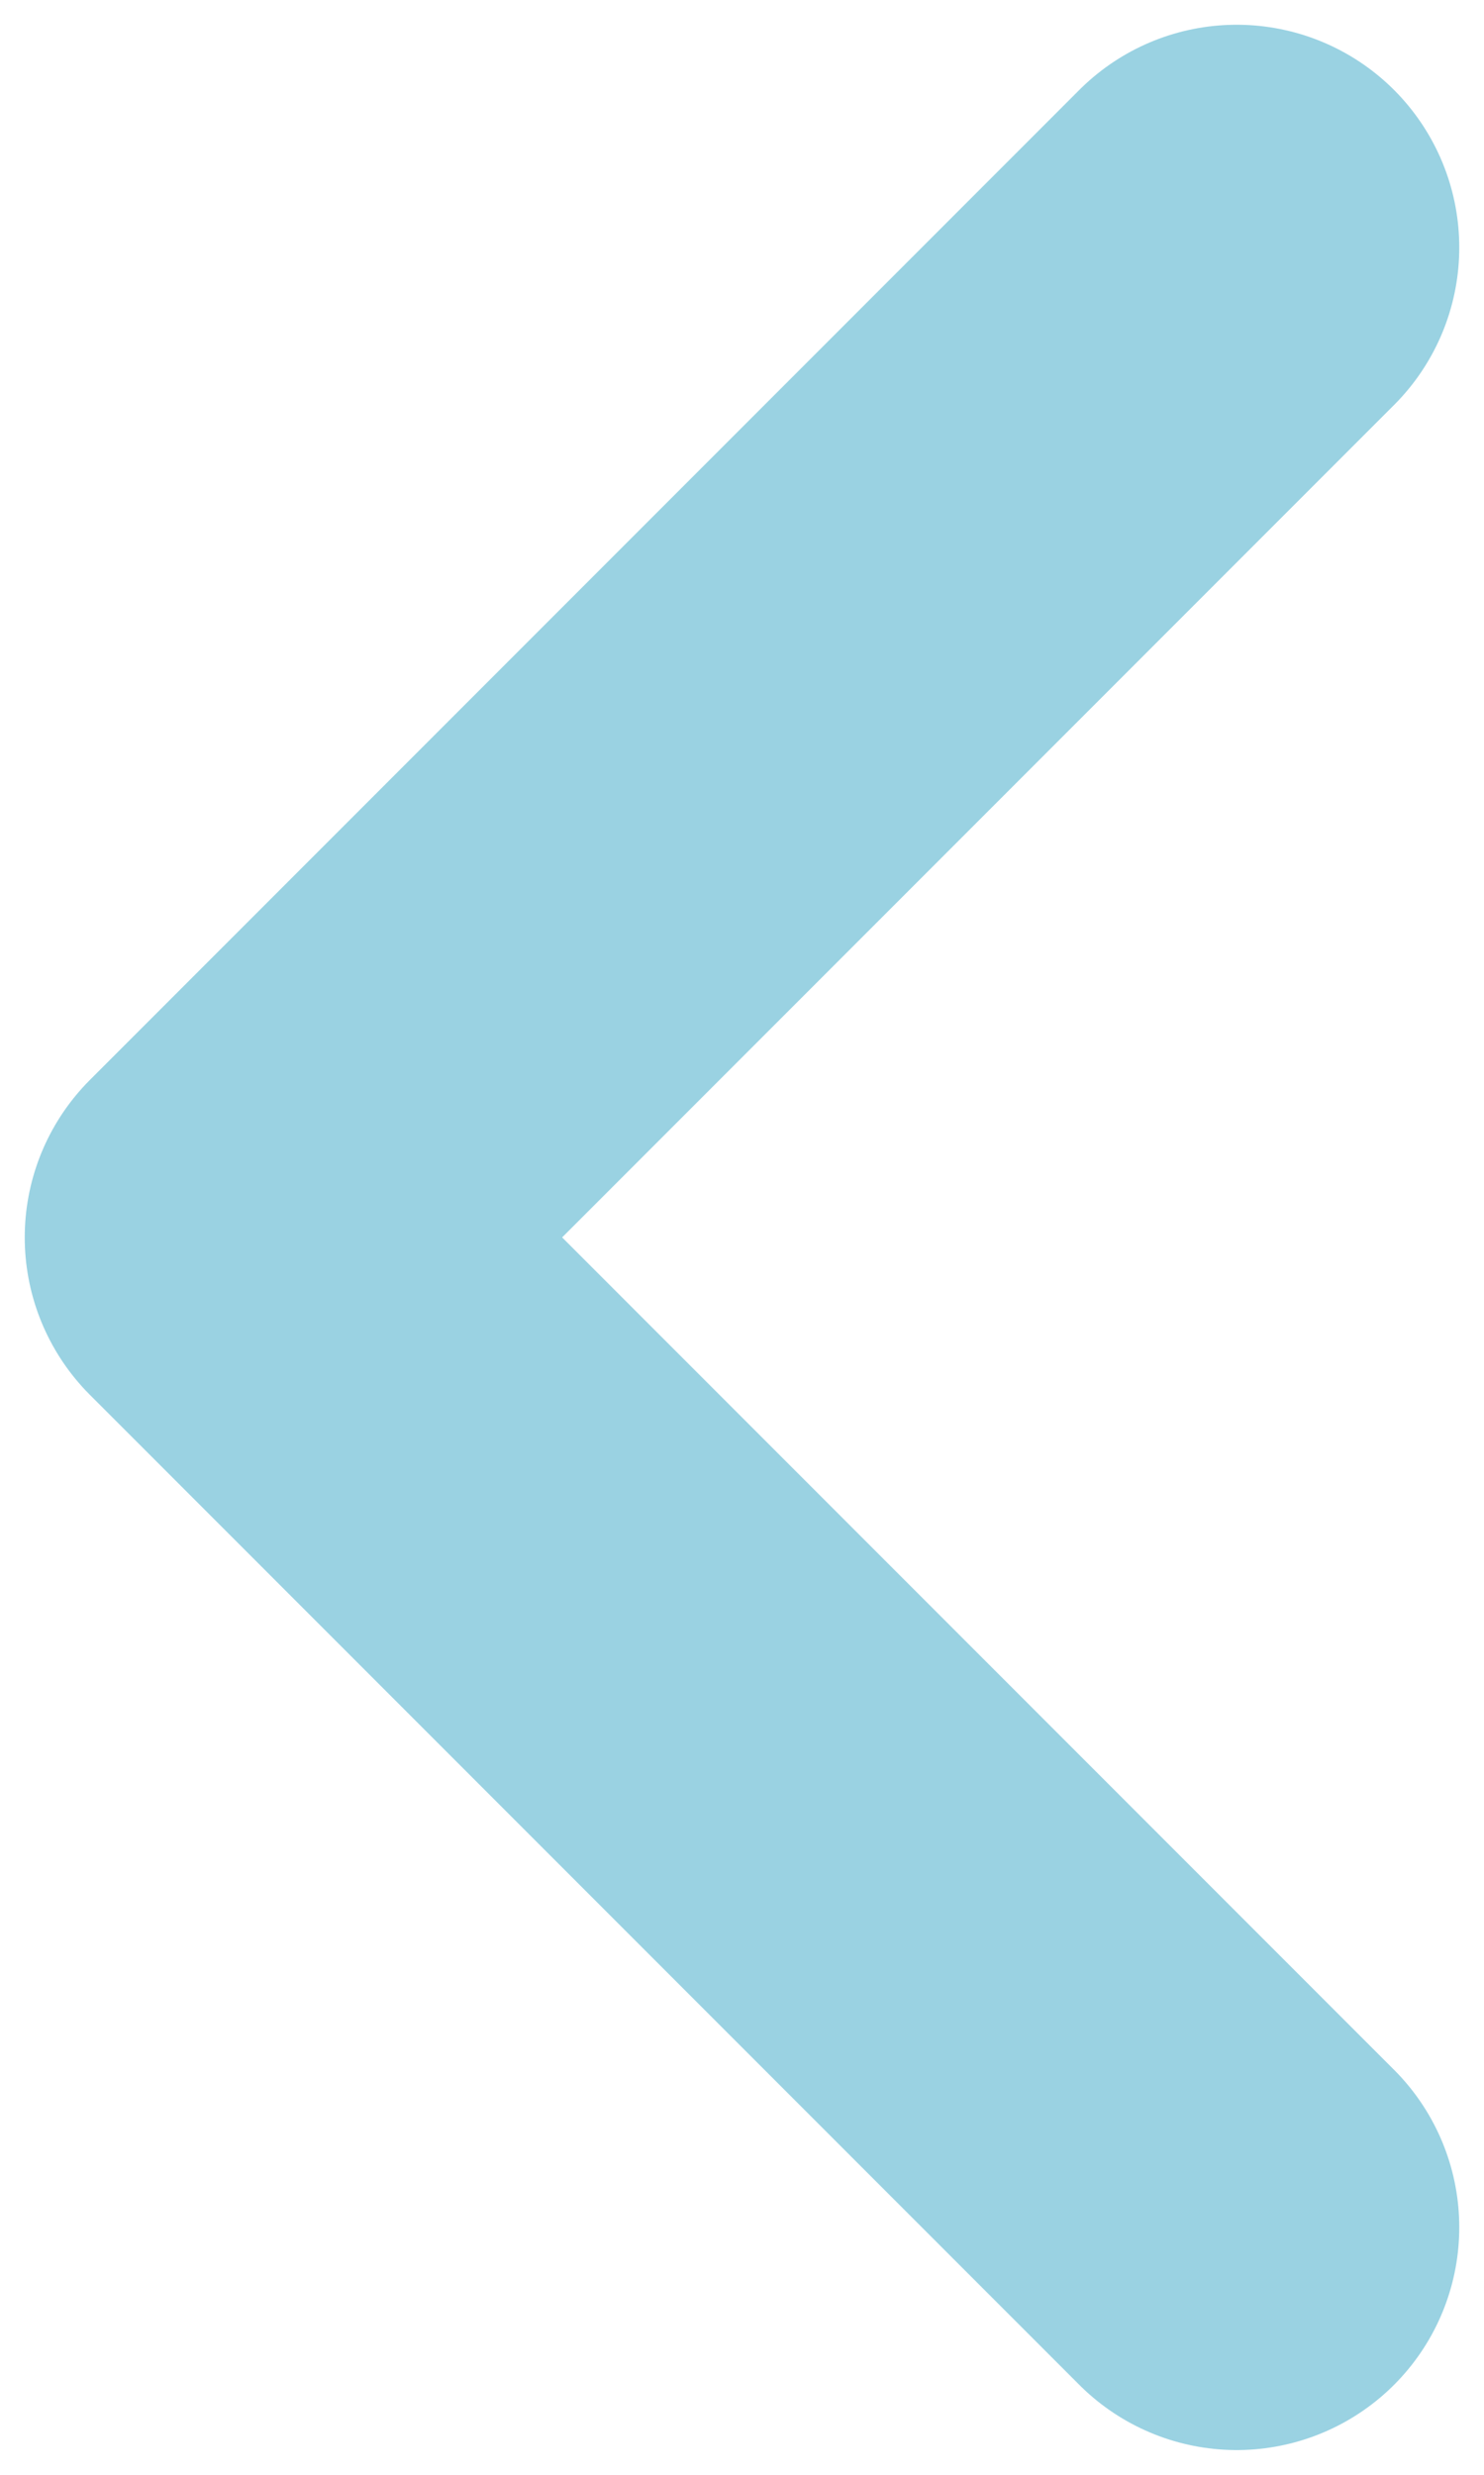 <svg width="6" height="10" viewBox="0 0 6 10" fill="none" xmlns="http://www.w3.org/2000/svg">
<path d="M5 9L1 5L5 1" stroke="#9AD2E2" stroke-width="1.8" stroke-linecap="round" stroke-linejoin="round"/>
</svg>
